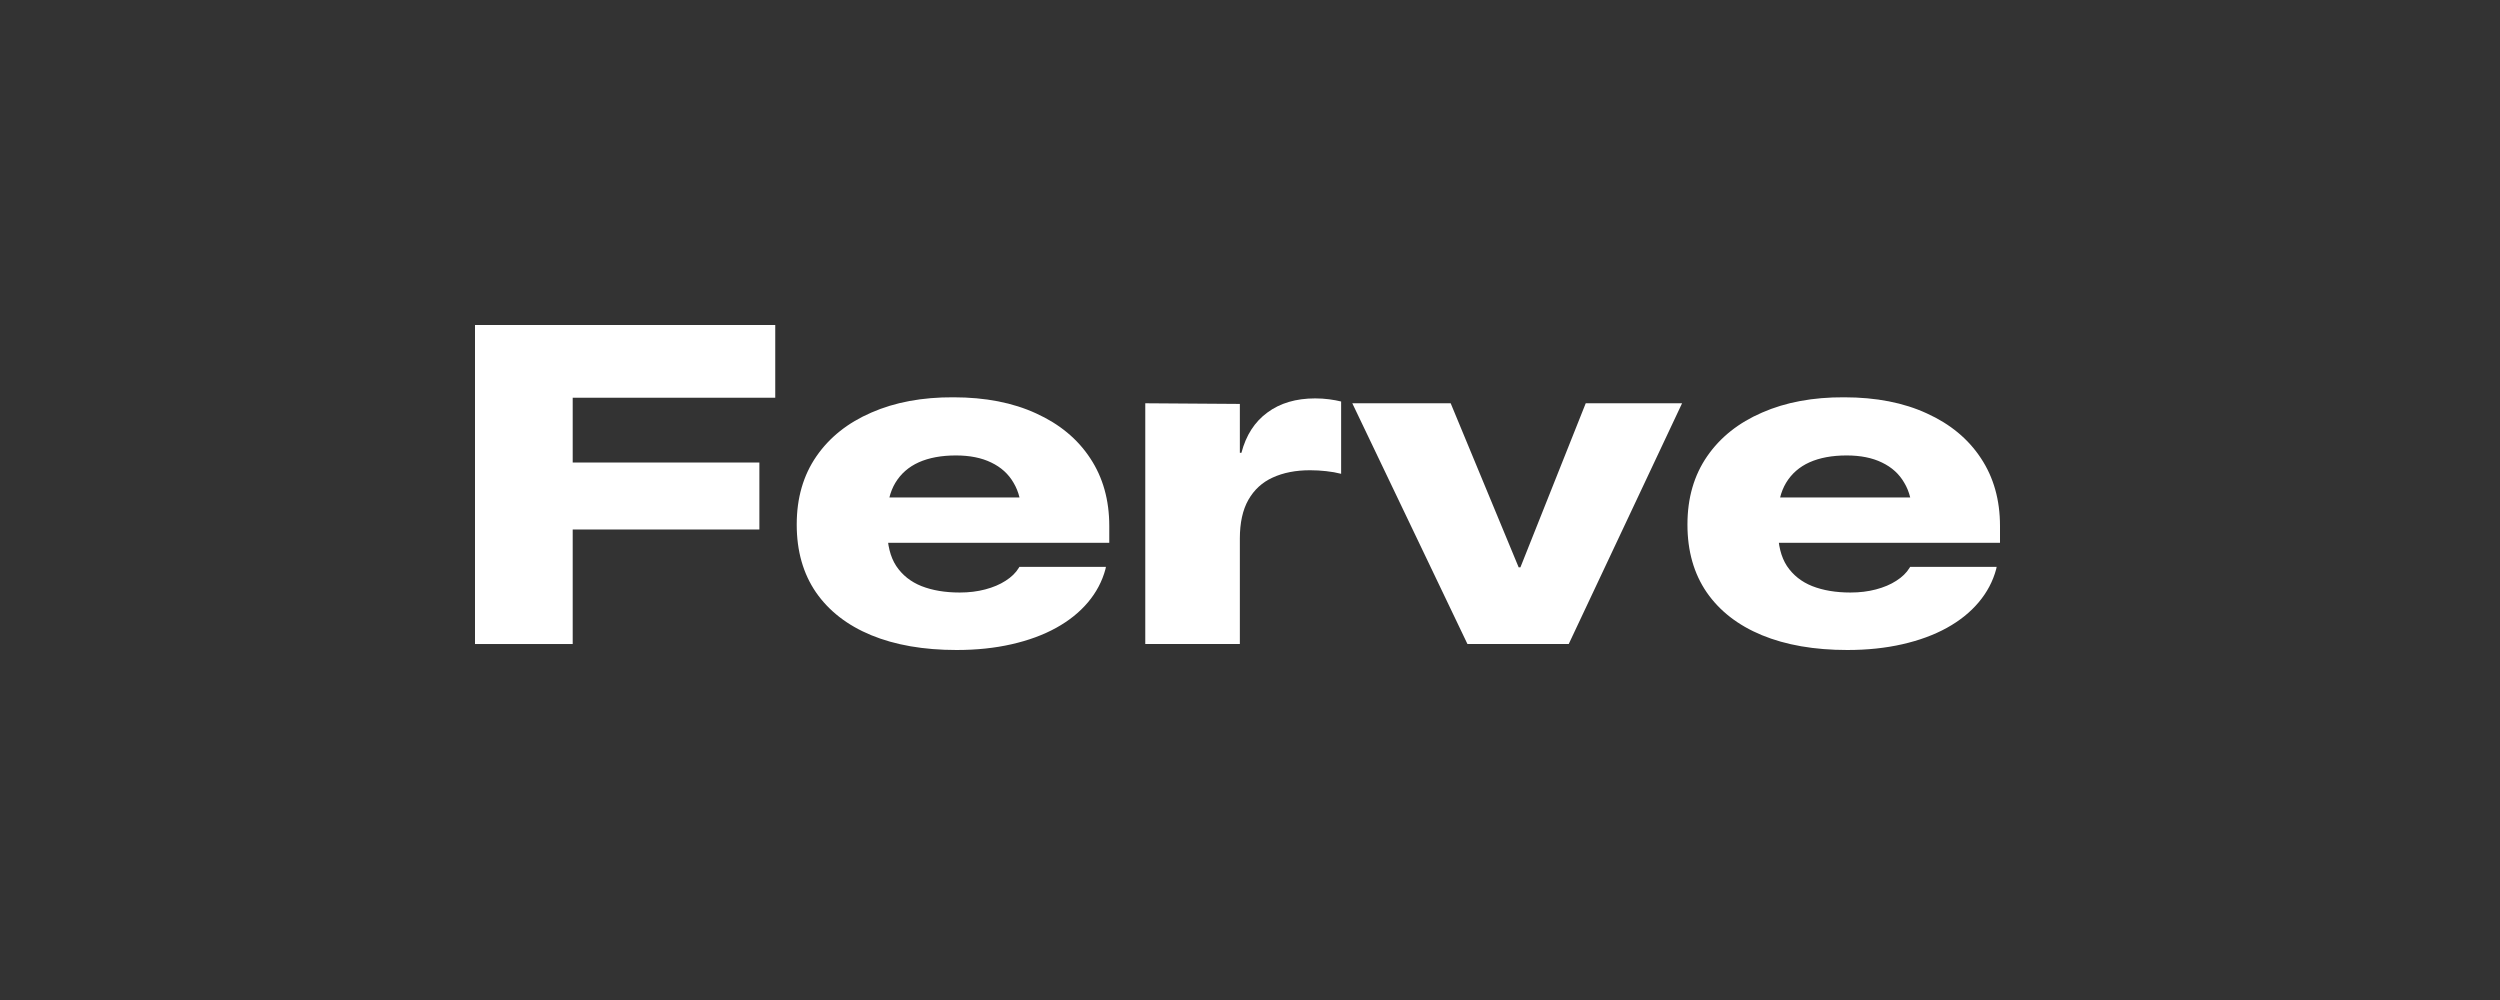 <?xml version="1.0" encoding="UTF-8"?> <svg xmlns="http://www.w3.org/2000/svg" width="100" height="40" viewBox="0 0 100 40" fill="none"><rect x="0" y="0" width="100" height="40" fill="#333333" stroke="none"/><path d="M19 25.761V13H31.01V15.909H22.908V18.501H30.375V21.18H22.908V25.761H19Z" fill="white"></path><path d="M38.263 26C36.946 26 35.807 25.802 34.847 25.407C33.893 25.012 33.157 24.441 32.638 23.692C32.125 22.943 31.869 22.041 31.869 20.986V20.977C31.869 19.922 32.131 19.014 32.656 18.253C33.181 17.492 33.914 16.909 34.856 16.502C35.798 16.089 36.892 15.886 38.138 15.892C39.414 15.892 40.517 16.107 41.447 16.537C42.383 16.962 43.104 17.56 43.611 18.333C44.118 19.099 44.371 20.001 44.371 21.039V21.711H33.819V19.898H41.912L40.857 21.189V20.579C40.857 20.084 40.752 19.662 40.544 19.314C40.341 18.96 40.043 18.689 39.649 18.501C39.262 18.312 38.791 18.218 38.236 18.218C37.658 18.218 37.163 18.309 36.752 18.492C36.346 18.675 36.033 18.949 35.813 19.314C35.598 19.674 35.491 20.116 35.491 20.641V21.198C35.491 21.793 35.61 22.274 35.849 22.64C36.093 23.005 36.43 23.273 36.859 23.444C37.294 23.615 37.804 23.701 38.388 23.701C38.758 23.701 39.098 23.659 39.408 23.577C39.724 23.494 39.995 23.379 40.222 23.232C40.454 23.085 40.63 22.914 40.749 22.719L40.776 22.675H44.237L44.219 22.763C44.088 23.253 43.852 23.698 43.513 24.099C43.179 24.494 42.755 24.833 42.243 25.116C41.73 25.399 41.137 25.617 40.463 25.77C39.795 25.923 39.062 26 38.263 26Z" fill="white"></path><path d="M45.811 25.761V16.131L49.594 16.157V18.112H49.657C49.841 17.41 50.187 16.873 50.694 16.502C51.201 16.125 51.839 15.936 52.608 15.936C52.798 15.936 52.983 15.948 53.162 15.971C53.341 15.995 53.502 16.024 53.645 16.06V18.952C53.46 18.904 53.261 18.869 53.046 18.846C52.831 18.822 52.617 18.81 52.402 18.81C51.83 18.81 51.332 18.907 50.908 19.102C50.491 19.291 50.166 19.588 49.934 19.995C49.707 20.396 49.594 20.912 49.594 21.543V25.761H45.811Z" fill="white"></path><path d="M58.698 25.761L54.092 16.131H58.027L60.746 22.692H60.817L63.429 16.131H67.283L62.749 25.761H58.698Z" fill="white"></path><path d="M73.892 26C72.574 26 71.436 25.802 70.476 25.407C69.522 25.012 68.785 24.441 68.267 23.692C67.754 22.943 67.498 22.041 67.498 20.986V20.977C67.498 19.922 67.76 19.014 68.285 18.253C68.809 17.492 69.543 16.909 70.485 16.502C71.427 16.089 72.521 15.886 73.767 15.892C75.043 15.892 76.146 16.107 77.076 16.537C78.012 16.962 78.733 17.56 79.24 18.333C79.747 19.099 80 20.001 80 21.039V21.711H69.447V19.898H77.541L76.485 21.189V20.579C76.485 20.084 76.381 19.662 76.172 19.314C75.97 18.96 75.672 18.689 75.278 18.501C74.891 18.312 74.42 18.218 73.865 18.218C73.287 18.218 72.792 18.309 72.381 18.492C71.975 18.675 71.662 18.949 71.442 19.314C71.227 19.674 71.12 20.116 71.12 20.641V21.198C71.12 21.793 71.239 22.274 71.477 22.64C71.722 23.005 72.059 23.273 72.488 23.444C72.923 23.615 73.433 23.701 74.017 23.701C74.387 23.701 74.727 23.659 75.037 23.577C75.353 23.494 75.624 23.379 75.85 23.232C76.083 23.085 76.259 22.914 76.378 22.719L76.405 22.675H79.866L79.848 22.763C79.717 23.253 79.481 23.698 79.141 24.099C78.808 24.494 78.384 24.833 77.872 25.116C77.359 25.399 76.766 25.617 76.092 25.77C75.424 25.923 74.691 26 73.892 26Z" fill="white"></path></svg> 